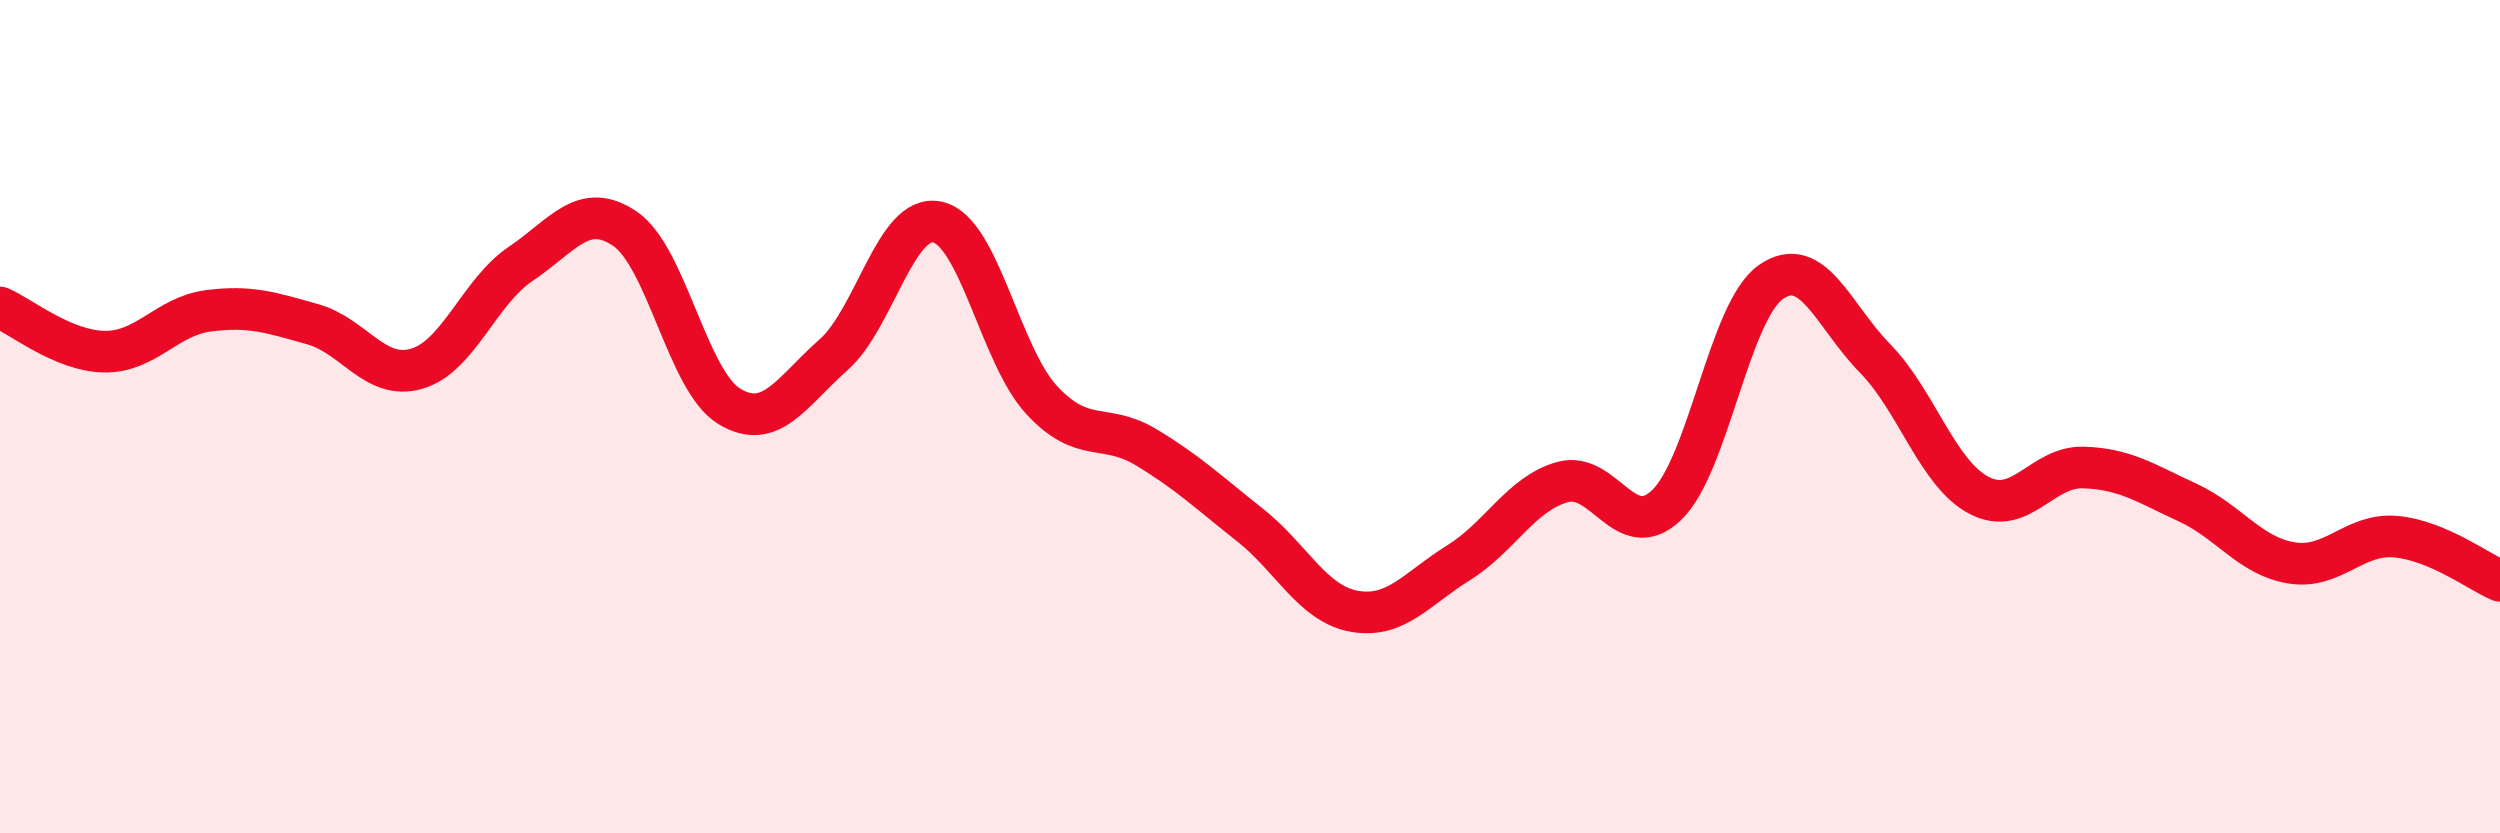 
    <svg width="60" height="20" viewBox="0 0 60 20" xmlns="http://www.w3.org/2000/svg">
      <path
        d="M 0,7.38 C 0.5,7.59 1.5,8.42 2.5,8.44 C 3.5,8.46 4,7.59 5,7.46 C 6,7.33 6.5,7.5 7.5,7.78 C 8.5,8.06 9,9.14 10,8.85 C 11,8.56 11.5,7 12.5,6.33 C 13.5,5.66 14,4.81 15,5.49 C 16,6.17 16.5,9.14 17.5,9.75 C 18.5,10.36 19,9.4 20,8.52 C 21,7.64 21.5,5.11 22.5,5.33 C 23.5,5.55 24,8.52 25,9.6 C 26,10.68 26.5,10.13 27.5,10.73 C 28.5,11.33 29,11.81 30,12.6 C 31,13.39 31.5,14.49 32.5,14.67 C 33.5,14.85 34,14.13 35,13.51 C 36,12.89 36.5,11.85 37.5,11.57 C 38.5,11.29 39,13.08 40,12.12 C 41,11.16 41.5,7.47 42.5,6.77 C 43.5,6.07 44,7.58 45,8.6 C 46,9.62 46.5,11.37 47.5,11.89 C 48.5,12.41 49,11.19 50,11.22 C 51,11.25 51.5,11.6 52.5,12.06 C 53.5,12.52 54,13.35 55,13.51 C 56,13.67 56.5,12.79 57.5,12.88 C 58.5,12.97 59.5,13.73 60,13.94L60 20L0 20Z"
        fill="#EB0A25"
        opacity="0.1"
        stroke-linecap="round"
        stroke-linejoin="round"
      />
      <path
        d="M 0,7.38 C 0.5,7.59 1.5,8.42 2.5,8.44 C 3.5,8.46 4,7.59 5,7.46 C 6,7.33 6.5,7.5 7.5,7.78 C 8.5,8.06 9,9.14 10,8.85 C 11,8.56 11.5,7 12.5,6.33 C 13.5,5.66 14,4.81 15,5.49 C 16,6.17 16.5,9.14 17.5,9.75 C 18.5,10.36 19,9.4 20,8.52 C 21,7.64 21.5,5.11 22.5,5.33 C 23.5,5.55 24,8.52 25,9.6 C 26,10.68 26.5,10.13 27.5,10.73 C 28.5,11.33 29,11.81 30,12.6 C 31,13.39 31.5,14.49 32.5,14.67 C 33.5,14.85 34,14.13 35,13.51 C 36,12.89 36.5,11.85 37.5,11.57 C 38.5,11.29 39,13.08 40,12.12 C 41,11.16 41.5,7.47 42.5,6.77 C 43.5,6.07 44,7.58 45,8.6 C 46,9.62 46.5,11.37 47.5,11.89 C 48.5,12.41 49,11.19 50,11.22 C 51,11.25 51.5,11.6 52.5,12.06 C 53.5,12.52 54,13.35 55,13.51 C 56,13.67 56.5,12.79 57.5,12.88 C 58.5,12.97 59.5,13.73 60,13.94"
        stroke="#EB0A25"
        stroke-width="1"
        fill="none"
        stroke-linecap="round"
        stroke-linejoin="round"
      />
    </svg>
  